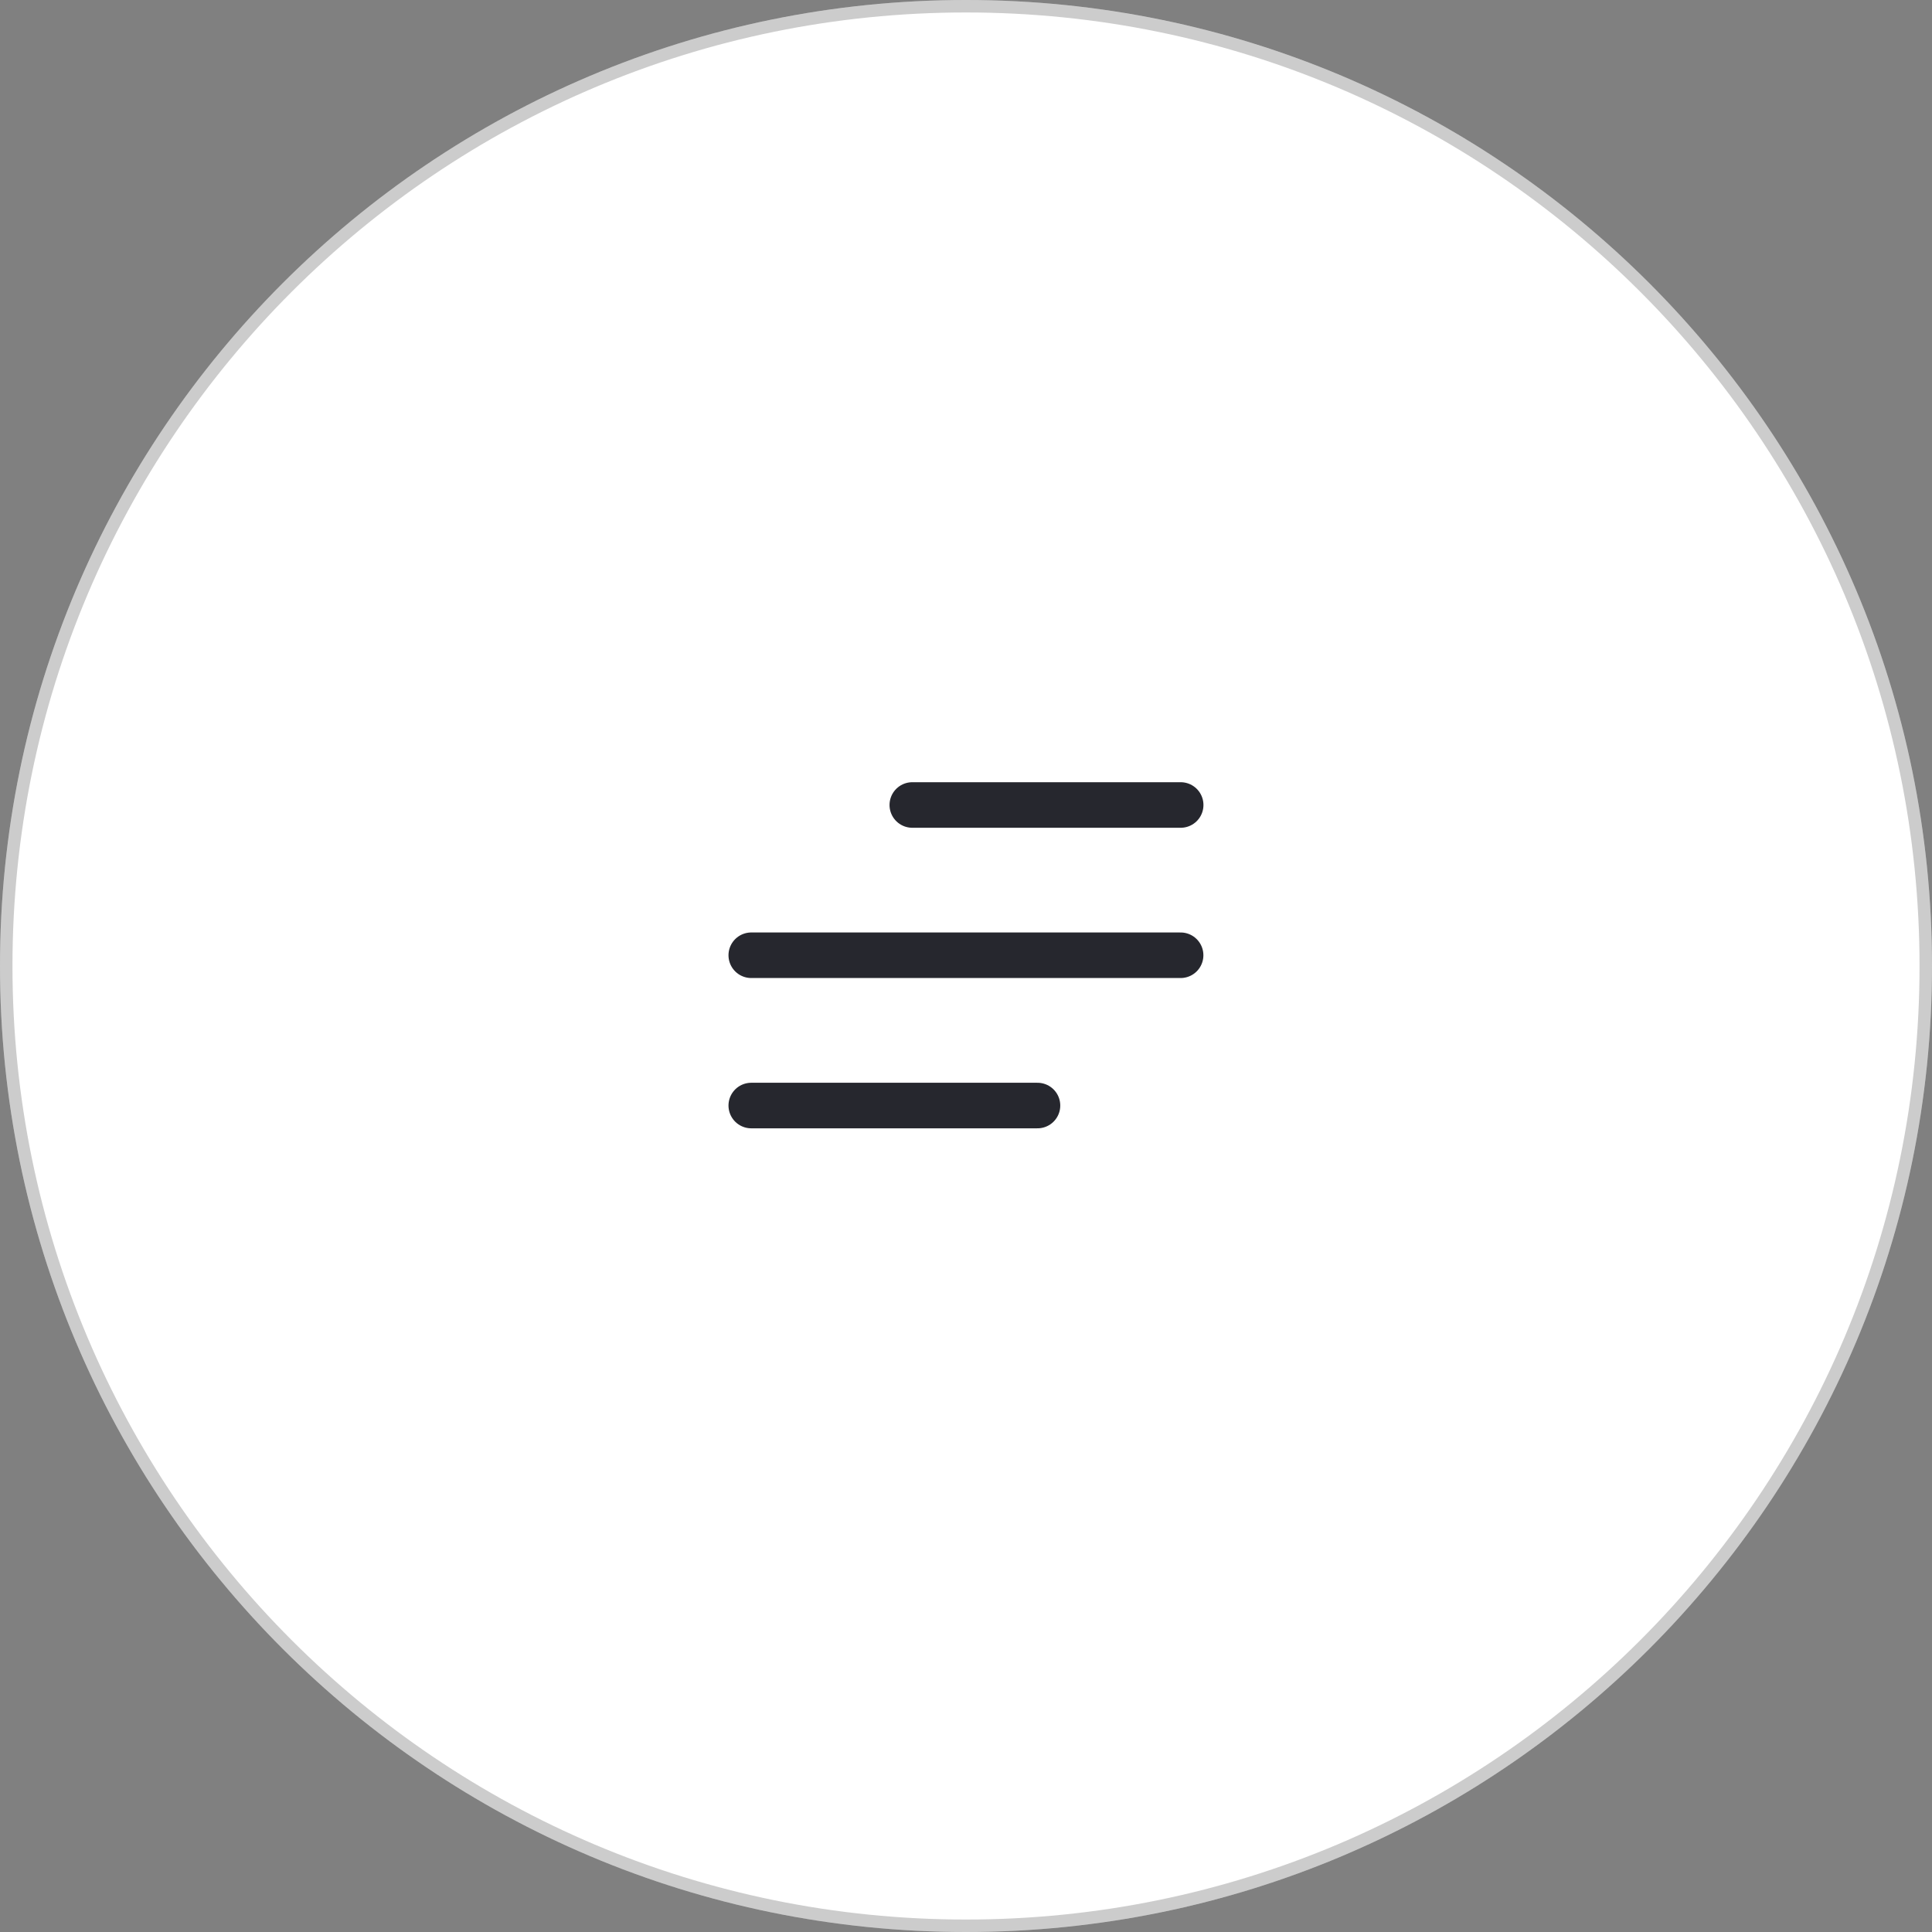 <?xml version="1.0" encoding="UTF-8"?> <svg xmlns="http://www.w3.org/2000/svg" width="62" height="62" viewBox="0 0 62 62" fill="none"><rect x="0" y="0" width="62" height="62" fill="#808080" stroke="none"/> <g clip-path="url(#clip0_78_582)"> <path d="M31 62C48.121 62 62 48.121 62 31C62 13.879 48.121 0 31 0C13.879 0 0 13.879 0 31C0 48.121 13.879 62 31 62Z" fill="white"></path> <path d="M61.8 31C61.8 48.01 48.01 61.8 31 61.8C13.99 61.8 0.2 48.01 0.2 31C0.2 13.99 13.99 0.2 31 0.2C48.01 0.2 61.8 13.99 61.8 31Z" stroke="black" stroke-opacity="0.2" stroke-width="0.4"></path> <path d="M29.277 25.833H37.889" stroke="#26272E" stroke-width="1.462" stroke-linecap="round"></path> <path d="M24.109 30.655H37.887" stroke="#26272E" stroke-width="1.462" stroke-linecap="round"></path> <path d="M24.109 35.478H33.294" stroke="#26272E" stroke-width="1.462" stroke-linecap="round"></path> </g> <defs> <clipPath id="clip0_78_582"> <rect width="62" height="62" fill="white"></rect> </clipPath> </defs> </svg> 